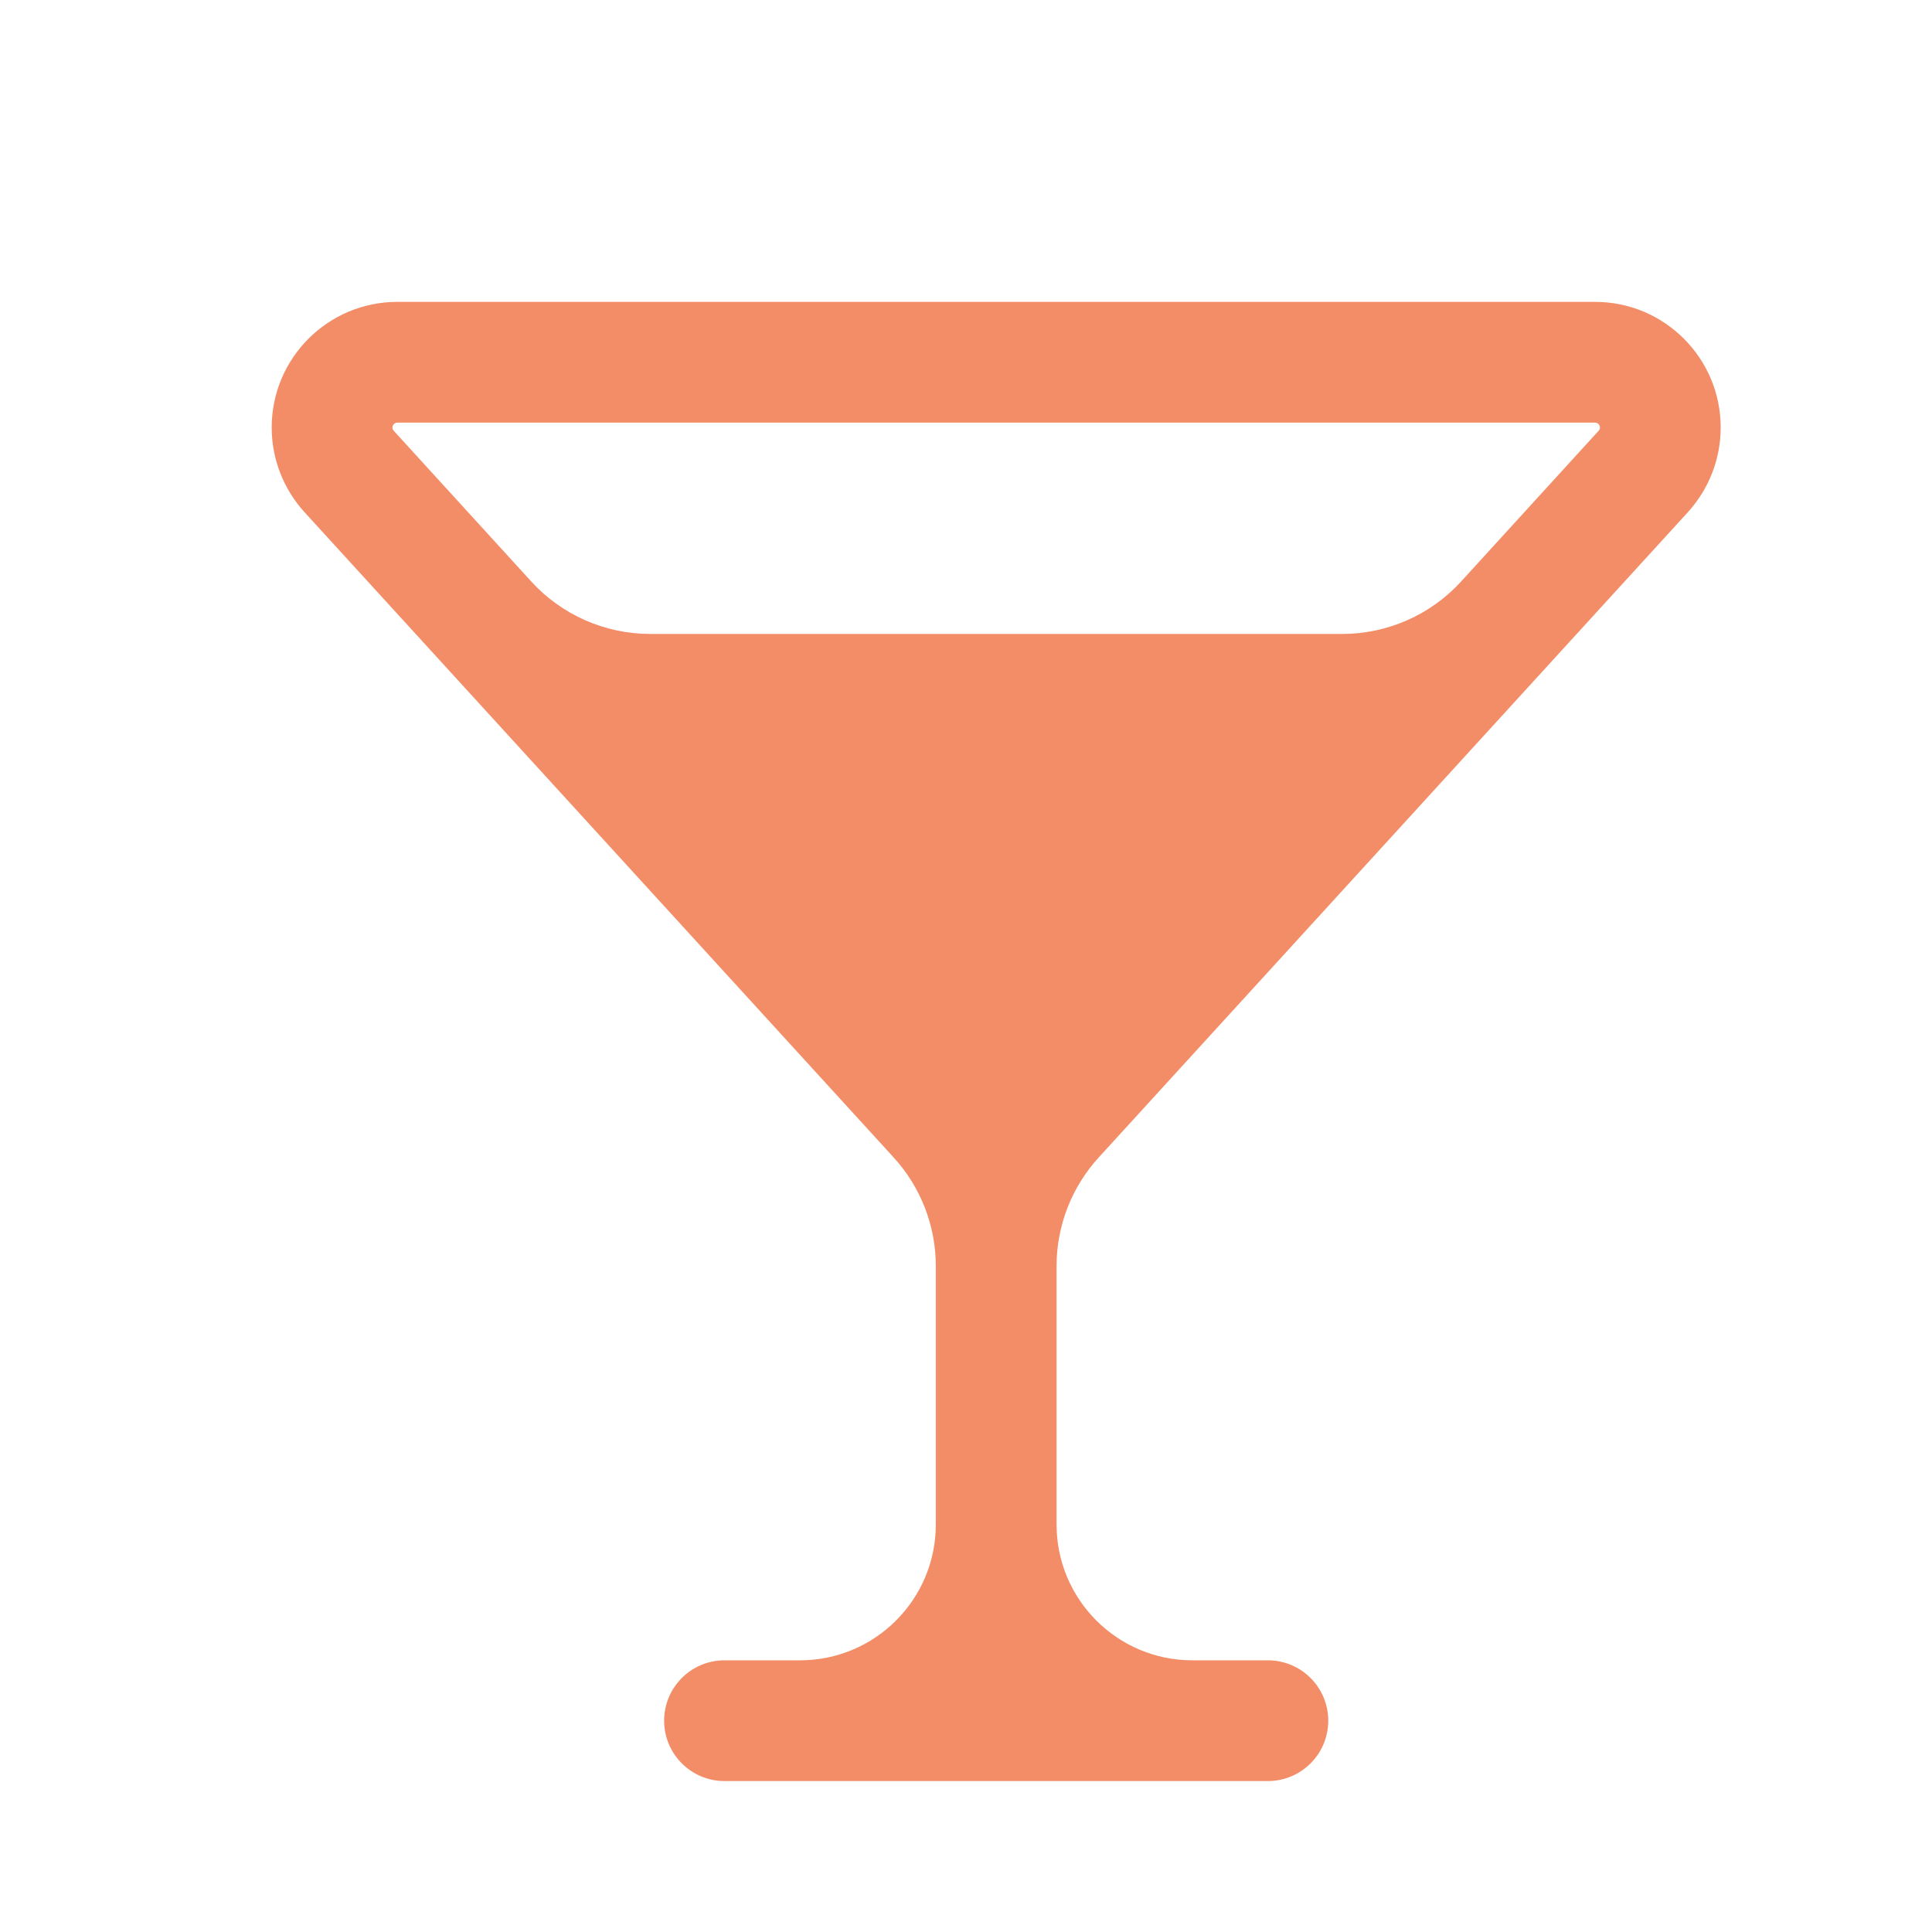 <svg width="24" height="24" viewBox="0 0 24 24" fill="none" xmlns="http://www.w3.org/2000/svg">
<path d="M11.625 18.938C11.625 19.869 10.87 20.625 9.938 20.625H9C8.586 20.625 8.25 20.961 8.25 21.375C8.25 21.789 8.586 22.125 9 22.125H15.75C16.164 22.125 16.5 21.789 16.5 21.375C16.5 20.961 16.164 20.625 15.75 20.625H14.812C13.88 20.625 13.125 19.869 13.125 18.938V15.727C13.125 15.228 13.312 14.747 13.648 14.379L20.967 6.363C21.229 6.075 21.375 5.7 21.375 5.311C21.375 4.449 20.676 3.75 19.814 3.75H4.936C4.074 3.75 3.375 4.449 3.375 5.311C3.375 5.7 3.521 6.075 3.783 6.363L11.102 14.379C11.438 14.747 11.625 15.228 11.625 15.727V18.938ZM4.891 5.351C4.881 5.34 4.875 5.326 4.875 5.311C4.875 5.277 4.902 5.25 4.936 5.25H19.814C19.848 5.25 19.875 5.277 19.875 5.311C19.875 5.326 19.869 5.34 19.859 5.351L18.15 7.224C17.771 7.639 17.235 7.875 16.673 7.875H8.077C7.515 7.875 6.979 7.639 6.6 7.224L4.891 5.351Z" fill="#F38D68"/>
</svg>
